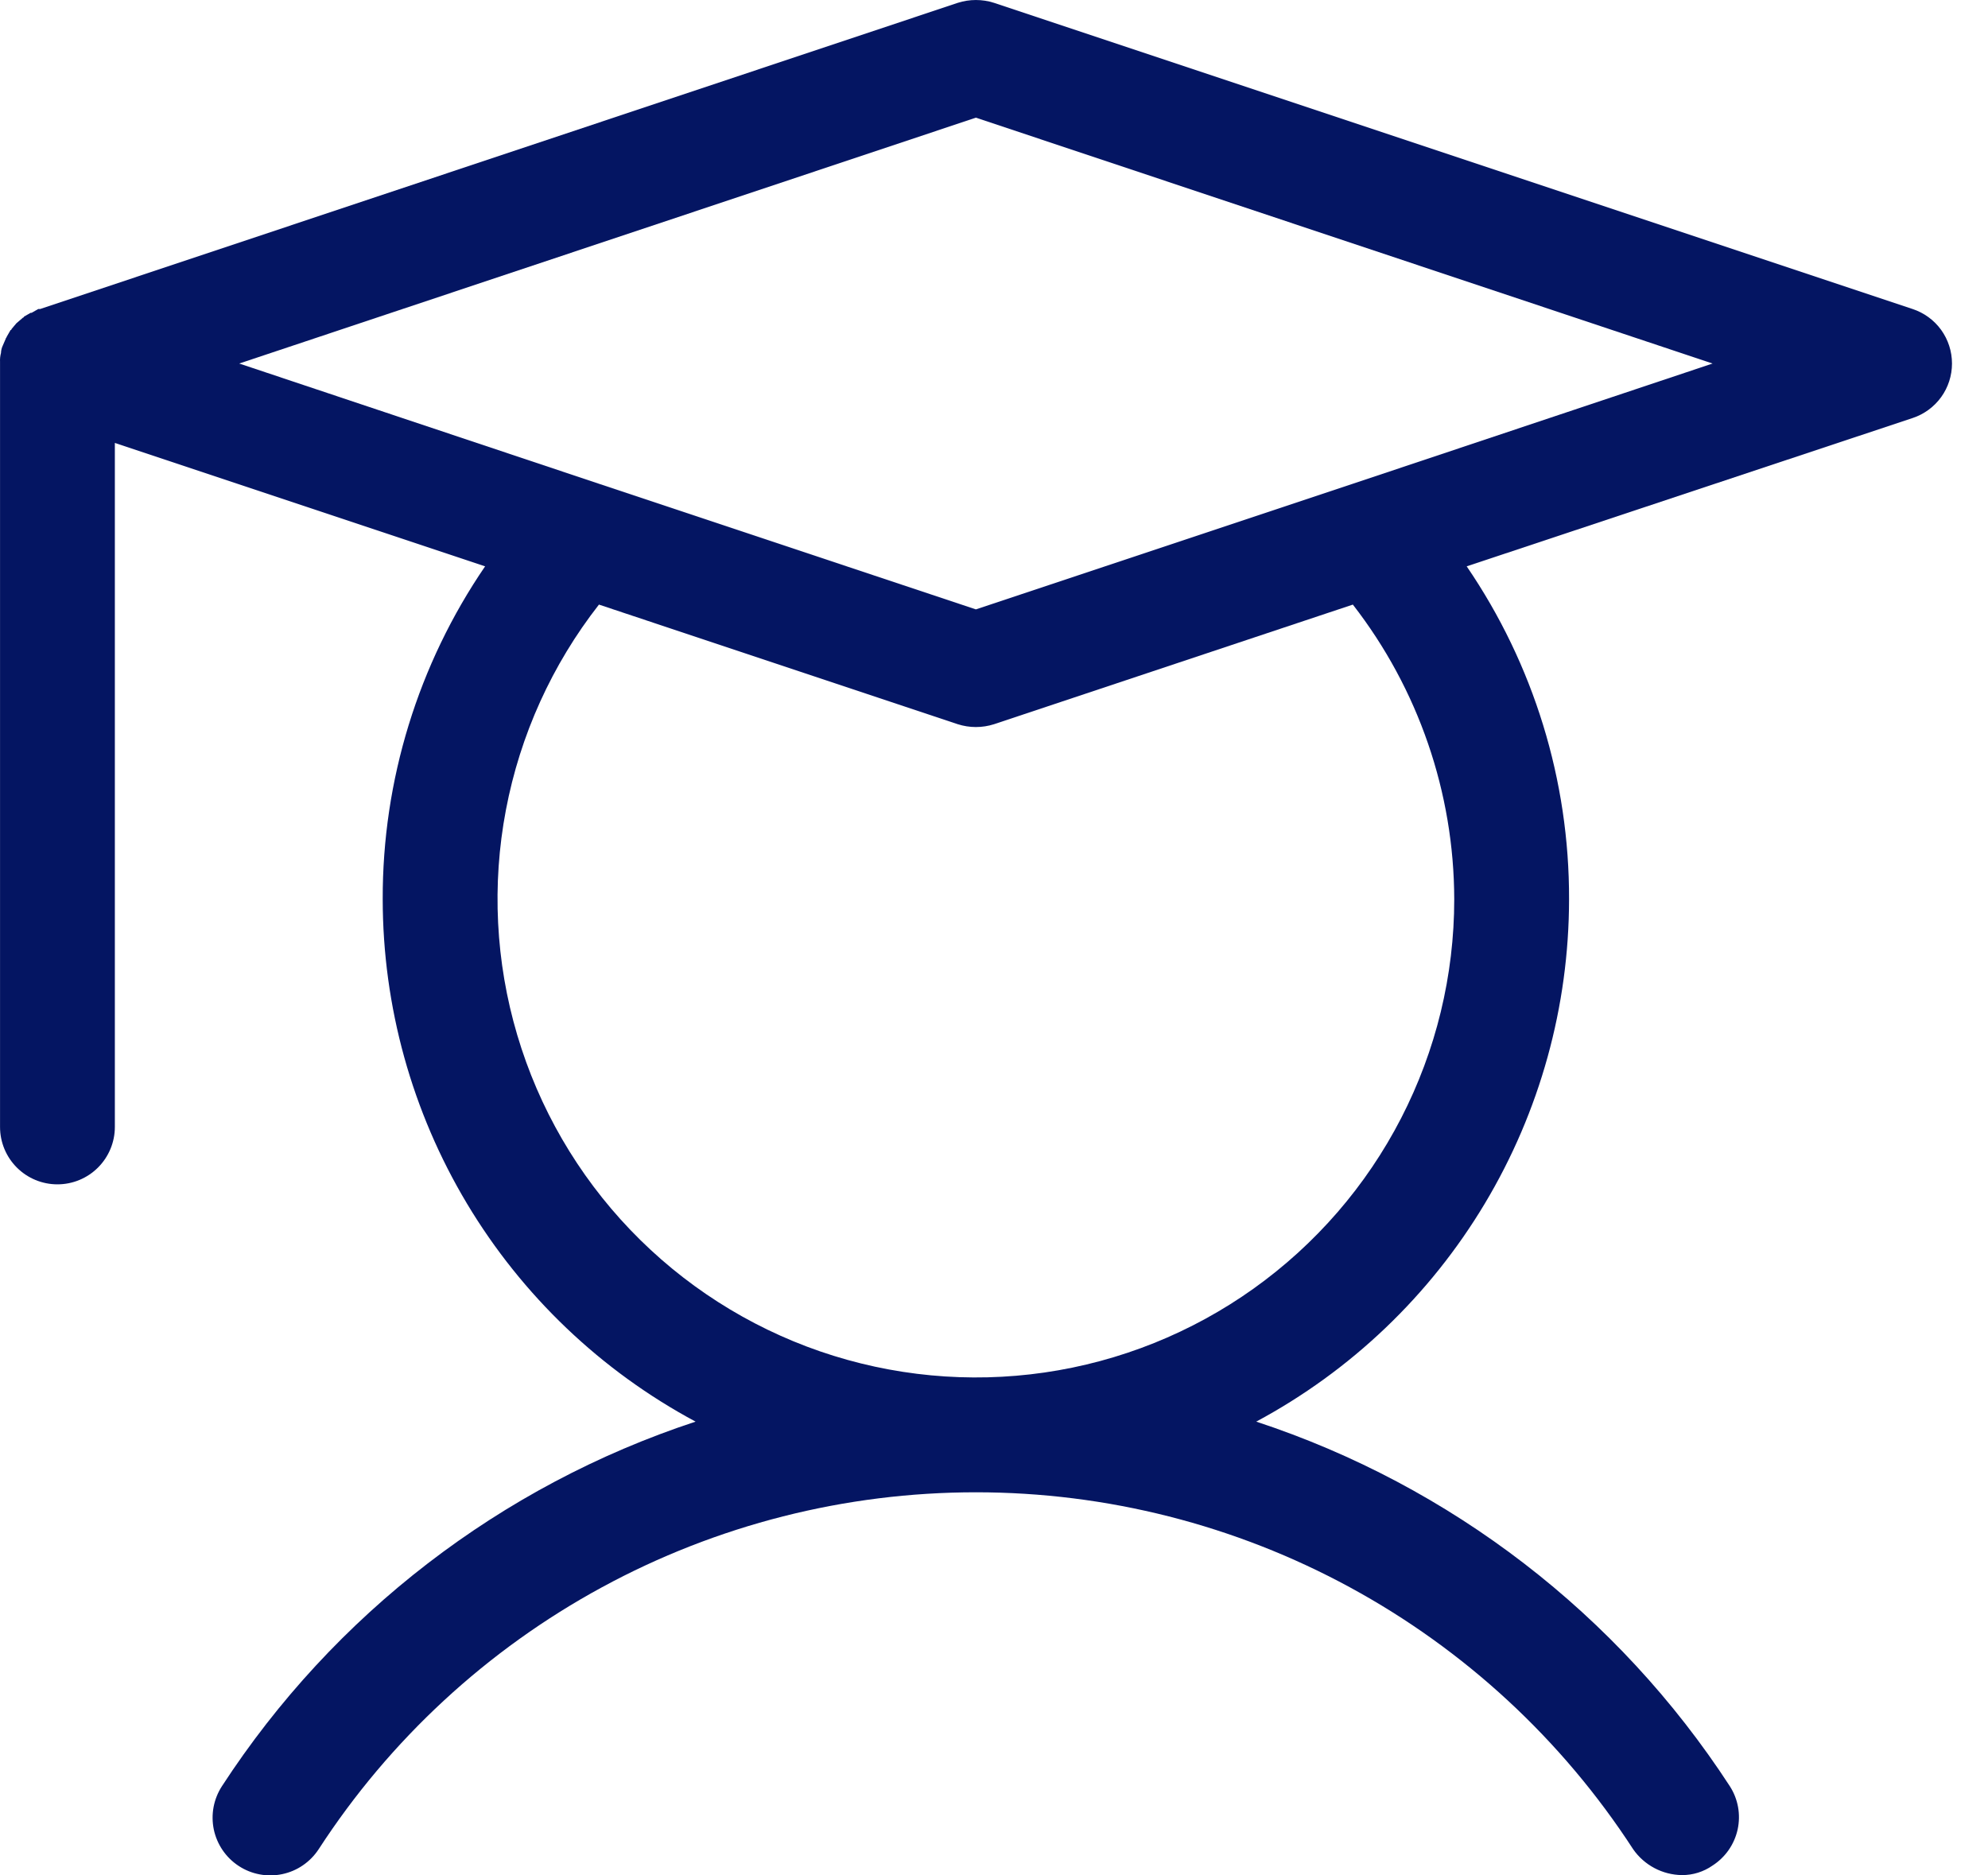 <svg width="53" height="50" viewBox="0 0 53 50" fill="none" xmlns="http://www.w3.org/2000/svg">
<path d="M50.988 8.238L26.502 0.076C26.187 -0.025 25.848 -0.025 25.533 0.076L1.072 8.238H1.021L0.843 8.34H0.817L0.639 8.442C0.639 8.449 0.636 8.455 0.631 8.46C0.626 8.465 0.62 8.468 0.613 8.468L0.435 8.621L0.307 8.774C0.307 8.78 0.304 8.787 0.3 8.792C0.295 8.797 0.288 8.799 0.282 8.799L0.179 8.978C0.179 9.003 0.154 9.003 0.154 9.029L0.077 9.207C0.046 9.271 0.028 9.34 0.026 9.411C0.006 9.486 -0.003 9.564 0.001 9.641V30.046C0.001 30.452 0.162 30.841 0.449 31.128C0.736 31.415 1.125 31.576 1.531 31.576C1.937 31.576 2.326 31.415 2.613 31.128C2.9 30.841 3.062 30.452 3.062 30.046V11.809L12.933 15.099C11.146 17.714 10.195 20.809 10.203 23.975C10.205 26.834 10.982 29.638 12.45 32.09C13.919 34.543 16.025 36.551 18.544 37.902C13.353 39.611 8.899 43.039 5.918 47.62C5.808 47.789 5.732 47.978 5.694 48.177C5.657 48.375 5.659 48.579 5.7 48.777C5.742 48.975 5.822 49.162 5.936 49.329C6.05 49.496 6.196 49.639 6.365 49.749C6.534 49.86 6.723 49.936 6.922 49.973C7.12 50.011 7.324 50.009 7.522 49.967C7.72 49.926 7.908 49.846 8.074 49.732C8.241 49.618 8.384 49.472 8.495 49.303C10.39 46.382 12.987 43.981 16.047 42.319C19.107 40.656 22.535 39.786 26.017 39.786C29.5 39.786 32.927 40.656 35.987 42.319C39.048 43.981 41.644 46.382 43.54 49.303C43.686 49.513 43.881 49.685 44.107 49.805C44.333 49.925 44.585 49.989 44.841 49.992C45.133 49.994 45.418 49.904 45.657 49.737C45.826 49.628 45.972 49.487 46.087 49.322C46.202 49.156 46.283 48.97 46.326 48.773C46.368 48.577 46.372 48.374 46.336 48.176C46.3 47.978 46.225 47.789 46.116 47.62C43.135 43.039 38.682 39.611 33.491 37.902C36.01 36.551 38.115 34.543 39.584 32.09C41.053 29.638 41.829 26.834 41.831 23.975C41.84 20.809 40.888 17.714 39.102 15.099L50.988 11.146C51.294 11.045 51.561 10.85 51.75 10.589C51.939 10.328 52.04 10.014 52.04 9.692C52.04 9.37 51.939 9.056 51.75 8.794C51.561 8.533 51.294 8.339 50.988 8.238ZM38.77 23.975C38.77 26.007 38.284 28.008 37.353 29.814C36.423 31.619 35.074 33.176 33.42 34.356C31.767 35.535 29.855 36.302 27.845 36.593C25.834 36.884 23.784 36.69 21.863 36.029C19.943 35.367 18.208 34.256 16.804 32.789C15.399 31.322 14.366 29.54 13.789 27.592C13.212 25.645 13.109 23.587 13.488 21.592C13.867 19.596 14.717 17.72 15.968 16.119L25.533 19.308C25.848 19.409 26.187 19.409 26.502 19.308L36.067 16.119C37.813 18.367 38.764 21.13 38.77 23.975ZM36.041 12.906L26.017 16.247L15.993 12.906L6.378 9.692L26.017 3.137L45.657 9.692L36.041 12.906Z" fill="#041562"/>
</svg>
